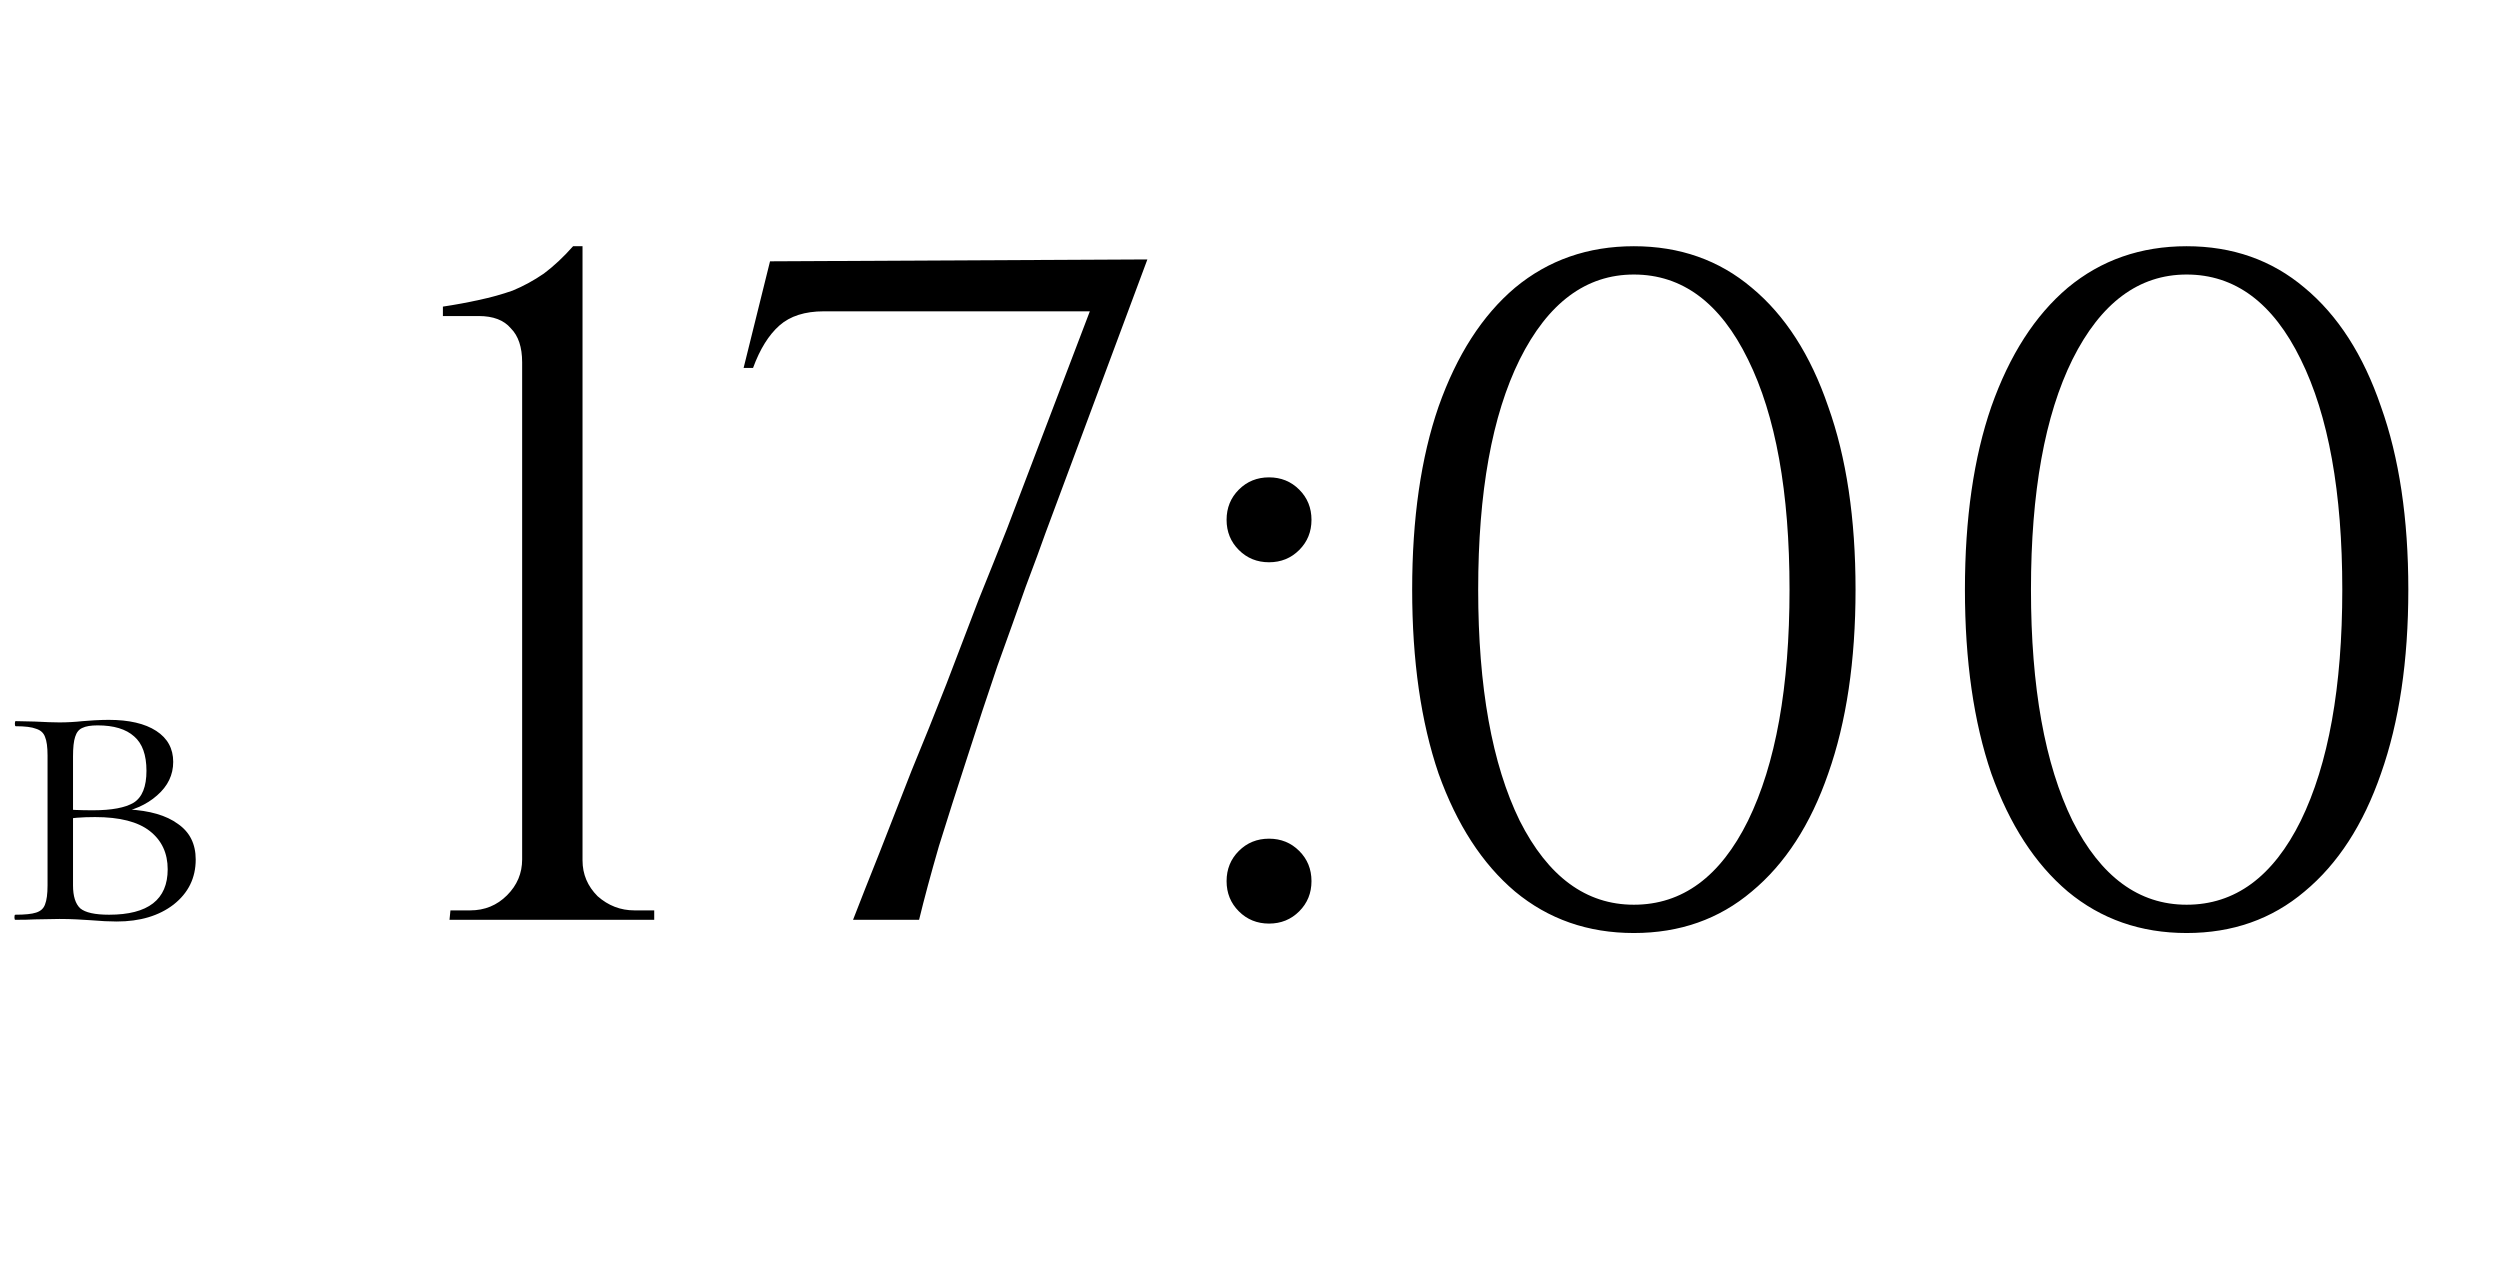 <?xml version="1.0" encoding="UTF-8"?> <svg xmlns="http://www.w3.org/2000/svg" width="106" height="54" viewBox="0 0 106 54" fill="none"> <path d="M5.436 34.32C6.348 34.368 7.05 34.572 7.542 34.932C8.046 35.28 8.298 35.784 8.298 36.444C8.298 37.224 7.986 37.86 7.362 38.352C6.738 38.832 5.934 39.072 4.95 39.072C4.638 39.072 4.272 39.054 3.852 39.018C3.684 39.006 3.486 38.994 3.258 38.982C3.03 38.97 2.784 38.964 2.52 38.964L1.476 38.982C1.272 38.994 0.996 39 0.648 39C0.624 39 0.612 38.964 0.612 38.892C0.612 38.82 0.624 38.784 0.648 38.784C1.056 38.784 1.35 38.754 1.53 38.694C1.722 38.634 1.848 38.52 1.908 38.352C1.98 38.172 2.016 37.902 2.016 37.542V32.034C2.016 31.674 1.98 31.41 1.908 31.242C1.848 31.074 1.722 30.96 1.53 30.9C1.35 30.828 1.062 30.792 0.666 30.792C0.642 30.792 0.63 30.756 0.63 30.684C0.63 30.612 0.642 30.576 0.666 30.576L1.476 30.594C1.932 30.618 2.28 30.63 2.52 30.63C2.844 30.63 3.174 30.612 3.51 30.576C3.63 30.564 3.798 30.552 4.014 30.54C4.242 30.528 4.44 30.522 4.608 30.522C5.472 30.522 6.144 30.678 6.624 30.99C7.104 31.302 7.344 31.74 7.344 32.304C7.344 32.856 7.116 33.33 6.66 33.726C6.216 34.122 5.628 34.38 4.896 34.5L5.436 34.32ZM4.14 30.756C3.852 30.756 3.636 30.792 3.492 30.864C3.348 30.924 3.246 31.05 3.186 31.242C3.126 31.422 3.096 31.698 3.096 32.07V34.392L2.646 34.302C2.97 34.338 3.402 34.356 3.942 34.356C4.734 34.356 5.31 34.248 5.67 34.032C6.03 33.804 6.21 33.354 6.21 32.682C6.21 32.01 6.036 31.524 5.688 31.224C5.34 30.912 4.824 30.756 4.14 30.756ZM4.626 38.784C6.282 38.784 7.11 38.142 7.11 36.858C7.11 36.174 6.858 35.634 6.354 35.238C5.85 34.842 5.076 34.644 4.032 34.644C3.48 34.644 3.018 34.68 2.646 34.752L3.096 34.608V37.542C3.096 37.998 3.198 38.322 3.402 38.514C3.618 38.694 4.026 38.784 4.626 38.784Z" fill="black"></path> <path d="M27.739 39H19.059L19.099 38.6H19.939C20.552 38.6 21.072 38.387 21.499 37.96C21.926 37.533 22.139 37.027 22.139 36.44V15.36C22.139 14.72 21.979 14.24 21.659 13.92C21.366 13.573 20.912 13.4 20.299 13.4H18.779V13C19.312 12.92 19.819 12.827 20.299 12.72C20.806 12.613 21.286 12.48 21.739 12.32C22.192 12.133 22.632 11.893 23.059 11.6C23.486 11.28 23.899 10.893 24.299 10.44H24.699V36.48C24.699 37.067 24.912 37.573 25.339 38C25.792 38.4 26.312 38.6 26.899 38.6H27.739V39ZM31.529 15.6L32.649 11.08L48.649 11L44.329 22.6C44.142 23.133 43.862 23.893 43.489 24.88C43.142 25.867 42.742 26.987 42.289 28.24C41.862 29.493 41.436 30.787 41.009 32.12C40.582 33.427 40.182 34.68 39.809 35.88C39.462 37.08 39.182 38.12 38.969 39H36.169C36.489 38.173 36.862 37.227 37.289 36.16C37.716 35.067 38.169 33.907 38.649 32.68C39.156 31.453 39.649 30.227 40.129 29C40.609 27.747 41.062 26.56 41.489 25.44C41.942 24.32 42.342 23.32 42.689 22.44L46.209 13.2H34.929C34.129 13.2 33.502 13.4 33.049 13.8C32.596 14.2 32.222 14.8 31.929 15.6H31.529ZM53.807 23.84C53.3 23.84 52.874 23.667 52.527 23.32C52.18 22.973 52.007 22.547 52.007 22.04C52.007 21.533 52.18 21.107 52.527 20.76C52.874 20.413 53.3 20.24 53.807 20.24C54.314 20.24 54.74 20.413 55.087 20.76C55.434 21.107 55.607 21.533 55.607 22.04C55.607 22.547 55.434 22.973 55.087 23.32C54.74 23.667 54.314 23.84 53.807 23.84ZM53.807 39.16C53.3 39.16 52.874 38.987 52.527 38.64C52.18 38.293 52.007 37.867 52.007 37.36C52.007 36.853 52.18 36.427 52.527 36.08C52.874 35.733 53.3 35.56 53.807 35.56C54.314 35.56 54.74 35.733 55.087 36.08C55.434 36.427 55.607 36.853 55.607 37.36C55.607 37.867 55.434 38.293 55.087 38.64C54.74 38.987 54.314 39.16 53.807 39.16ZM69.275 10.44C71.222 10.44 72.889 11.027 74.275 12.2C75.689 13.373 76.769 15.053 77.516 17.24C78.289 19.4 78.675 21.987 78.675 25C78.675 28.013 78.289 30.613 77.516 32.8C76.769 34.96 75.689 36.627 74.275 37.8C72.889 38.973 71.222 39.56 69.275 39.56C67.329 39.56 65.649 38.973 64.236 37.8C62.849 36.627 61.769 34.96 60.995 32.8C60.249 30.613 59.876 28.013 59.876 25C59.876 21.987 60.249 19.4 60.995 17.24C61.769 15.053 62.849 13.373 64.236 12.2C65.649 11.027 67.329 10.44 69.275 10.44ZM69.275 11.64C67.249 11.64 65.635 12.84 64.436 15.24C63.262 17.613 62.675 20.867 62.675 25C62.675 29.133 63.262 32.4 64.436 34.8C65.635 37.173 67.249 38.36 69.275 38.36C71.329 38.36 72.942 37.173 74.115 34.8C75.289 32.4 75.876 29.133 75.876 25C75.876 20.867 75.289 17.613 74.115 15.24C72.942 12.84 71.329 11.64 69.275 11.64ZM92.713 10.44C94.66 10.44 96.326 11.027 97.713 12.2C99.126 13.373 100.206 15.053 100.953 17.24C101.726 19.4 102.113 21.987 102.113 25C102.113 28.013 101.726 30.613 100.953 32.8C100.206 34.96 99.126 36.627 97.713 37.8C96.326 38.973 94.66 39.56 92.713 39.56C90.766 39.56 89.086 38.973 87.673 37.8C86.286 36.627 85.206 34.96 84.433 32.8C83.686 30.613 83.313 28.013 83.313 25C83.313 21.987 83.686 19.4 84.433 17.24C85.206 15.053 86.286 13.373 87.673 12.2C89.086 11.027 90.766 10.44 92.713 10.44ZM92.713 11.64C90.686 11.64 89.073 12.84 87.873 15.24C86.7 17.613 86.113 20.867 86.113 25C86.113 29.133 86.7 32.4 87.873 34.8C89.073 37.173 90.686 38.36 92.713 38.36C94.766 38.36 96.38 37.173 97.553 34.8C98.726 32.4 99.313 29.133 99.313 25C99.313 20.867 98.726 17.613 97.553 15.24C96.38 12.84 94.766 11.64 92.713 11.64Z" fill="black"></path> </svg> 
